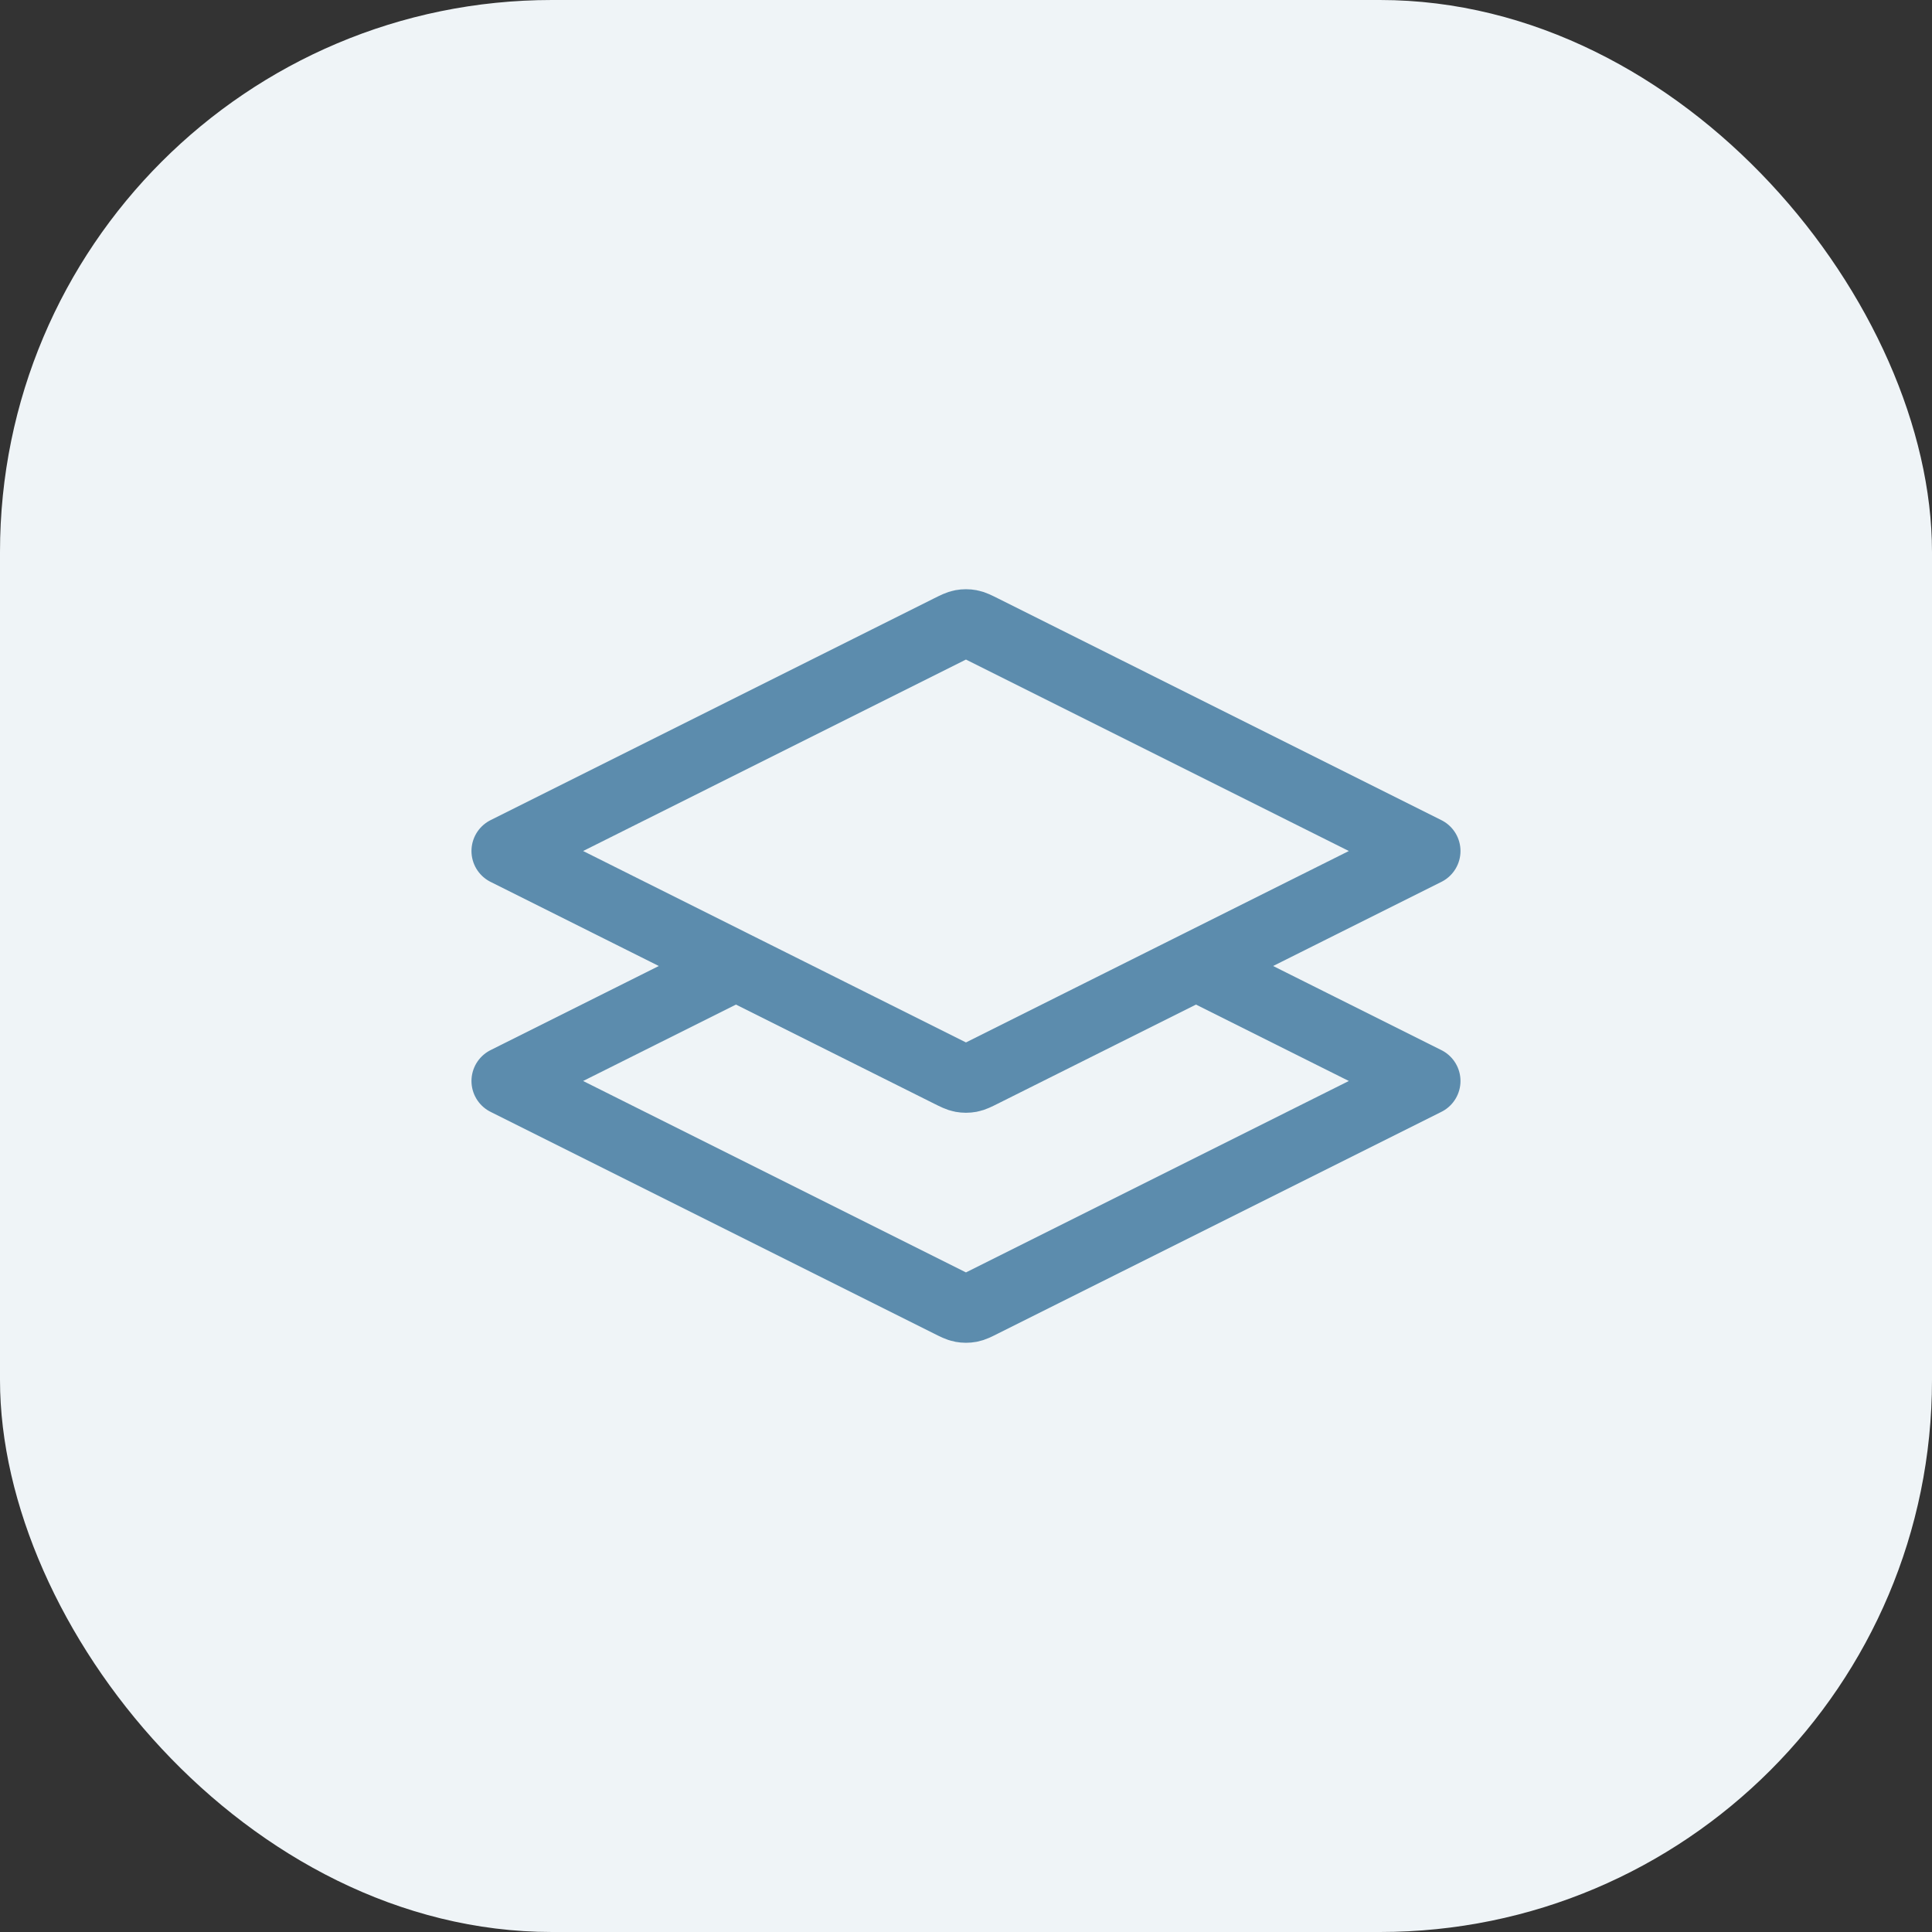 <?xml version="1.0" encoding="UTF-8"?> <svg xmlns="http://www.w3.org/2000/svg" width="56" height="56" viewBox="0 0 56 56" fill="none"><rect x="0" y="0" width="56" height="56" fill="#333333" stroke="none"/><rect width="56" height="56" rx="16" fill="#EFF4F7"></rect><path d="M21.333 28L14.666 31.333L27.522 37.761C27.697 37.849 27.785 37.893 27.876 37.91C27.958 37.925 28.041 37.925 28.122 37.91C28.214 37.893 28.302 37.849 28.476 37.761L41.333 31.333L34.666 28M14.666 24.667L27.522 18.238C27.697 18.151 27.785 18.107 27.876 18.09C27.958 18.075 28.041 18.075 28.122 18.09C28.214 18.107 28.302 18.151 28.476 18.238L41.333 24.667L28.476 31.095C28.302 31.182 28.214 31.226 28.122 31.243C28.041 31.258 27.958 31.258 27.876 31.243C27.785 31.226 27.697 31.182 27.522 31.095L14.666 24.667Z" stroke="#5C8CAD" stroke-width="2" stroke-linecap="round" stroke-linejoin="round"></path></svg> 